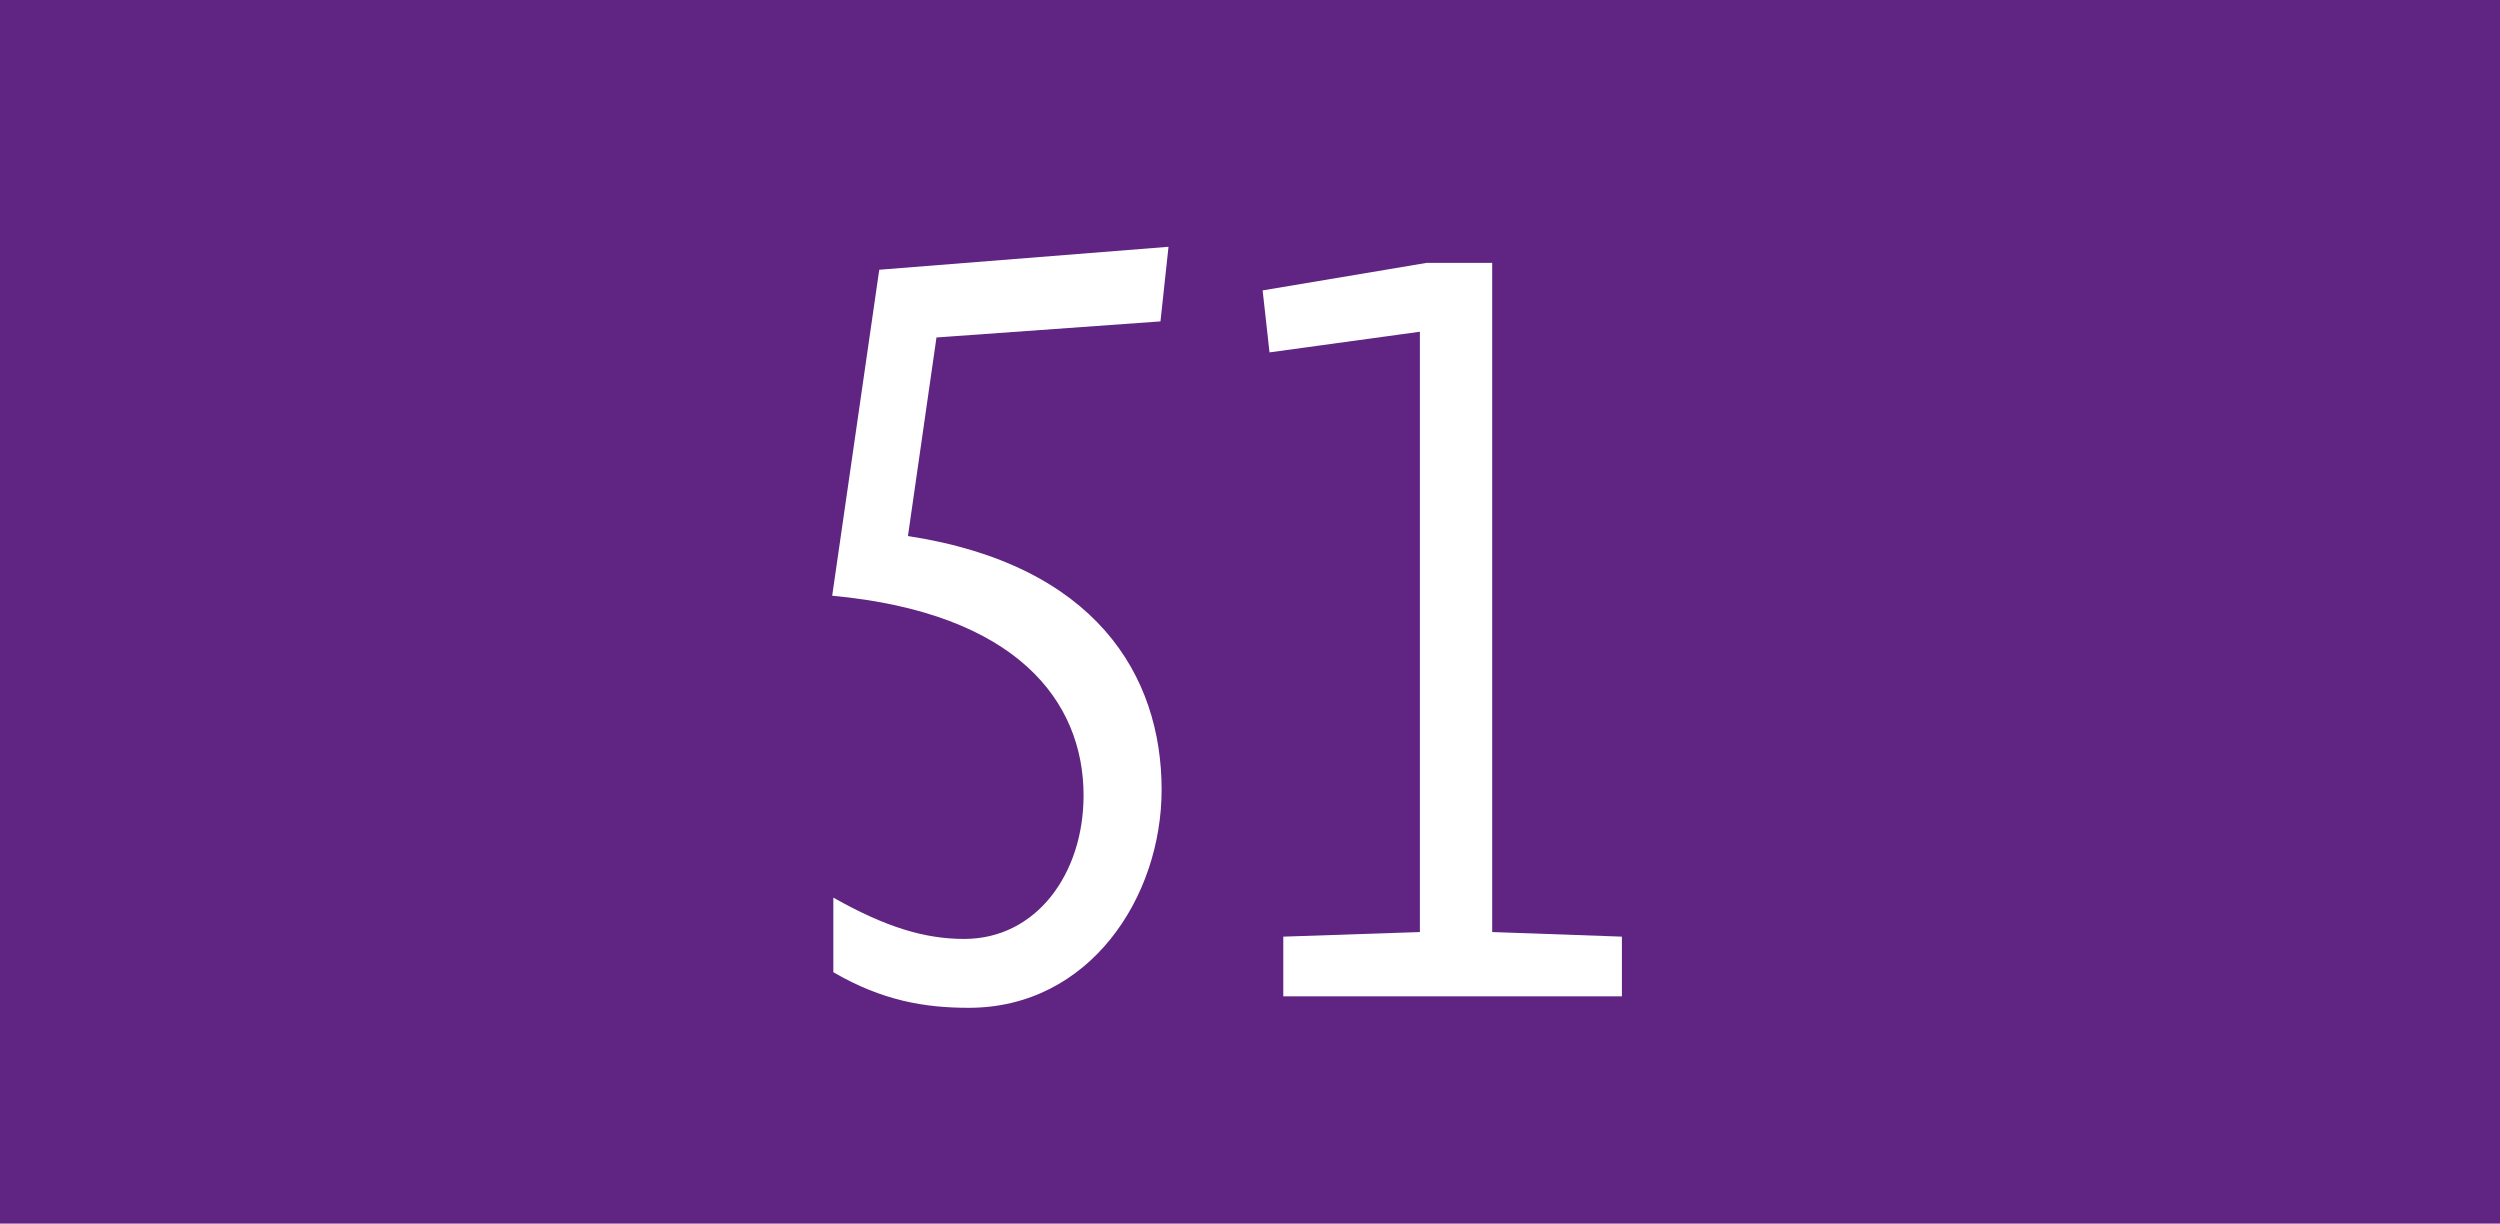 <?xml version="1.0" encoding="UTF-8"?>
<svg id="Calque_1" data-name="Calque 1" xmlns="http://www.w3.org/2000/svg" viewBox="0 0 21.78 10.66">
  <rect width="21.78" height="10.66" style="fill: #602482; stroke-width: 0px;"/>
  <g>
    <path d="M8.16,2.93l-.25,1.74c1.63.25,2.21,1.21,2.21,2.21,0,.94-.63,1.9-1.68,1.9-.38,0-.75-.06-1.18-.31v-.65c.46.26.8.36,1.14.36.63,0,1.04-.57,1.04-1.25,0-.82-.58-1.59-2.19-1.74l.41-2.84,2.52-.2-.07.65-1.95.14Z" style="fill: #fff; stroke-width: 0px;"/>
    <path d="M11.18,8.16l1.19-.04V2.89l-1.31.18-.06-.54,1.43-.24h.57v5.83l1.13.04v.52h-2.95v-.52Z" style="fill: #fff; stroke-width: 0px;"/>
  </g>
</svg>